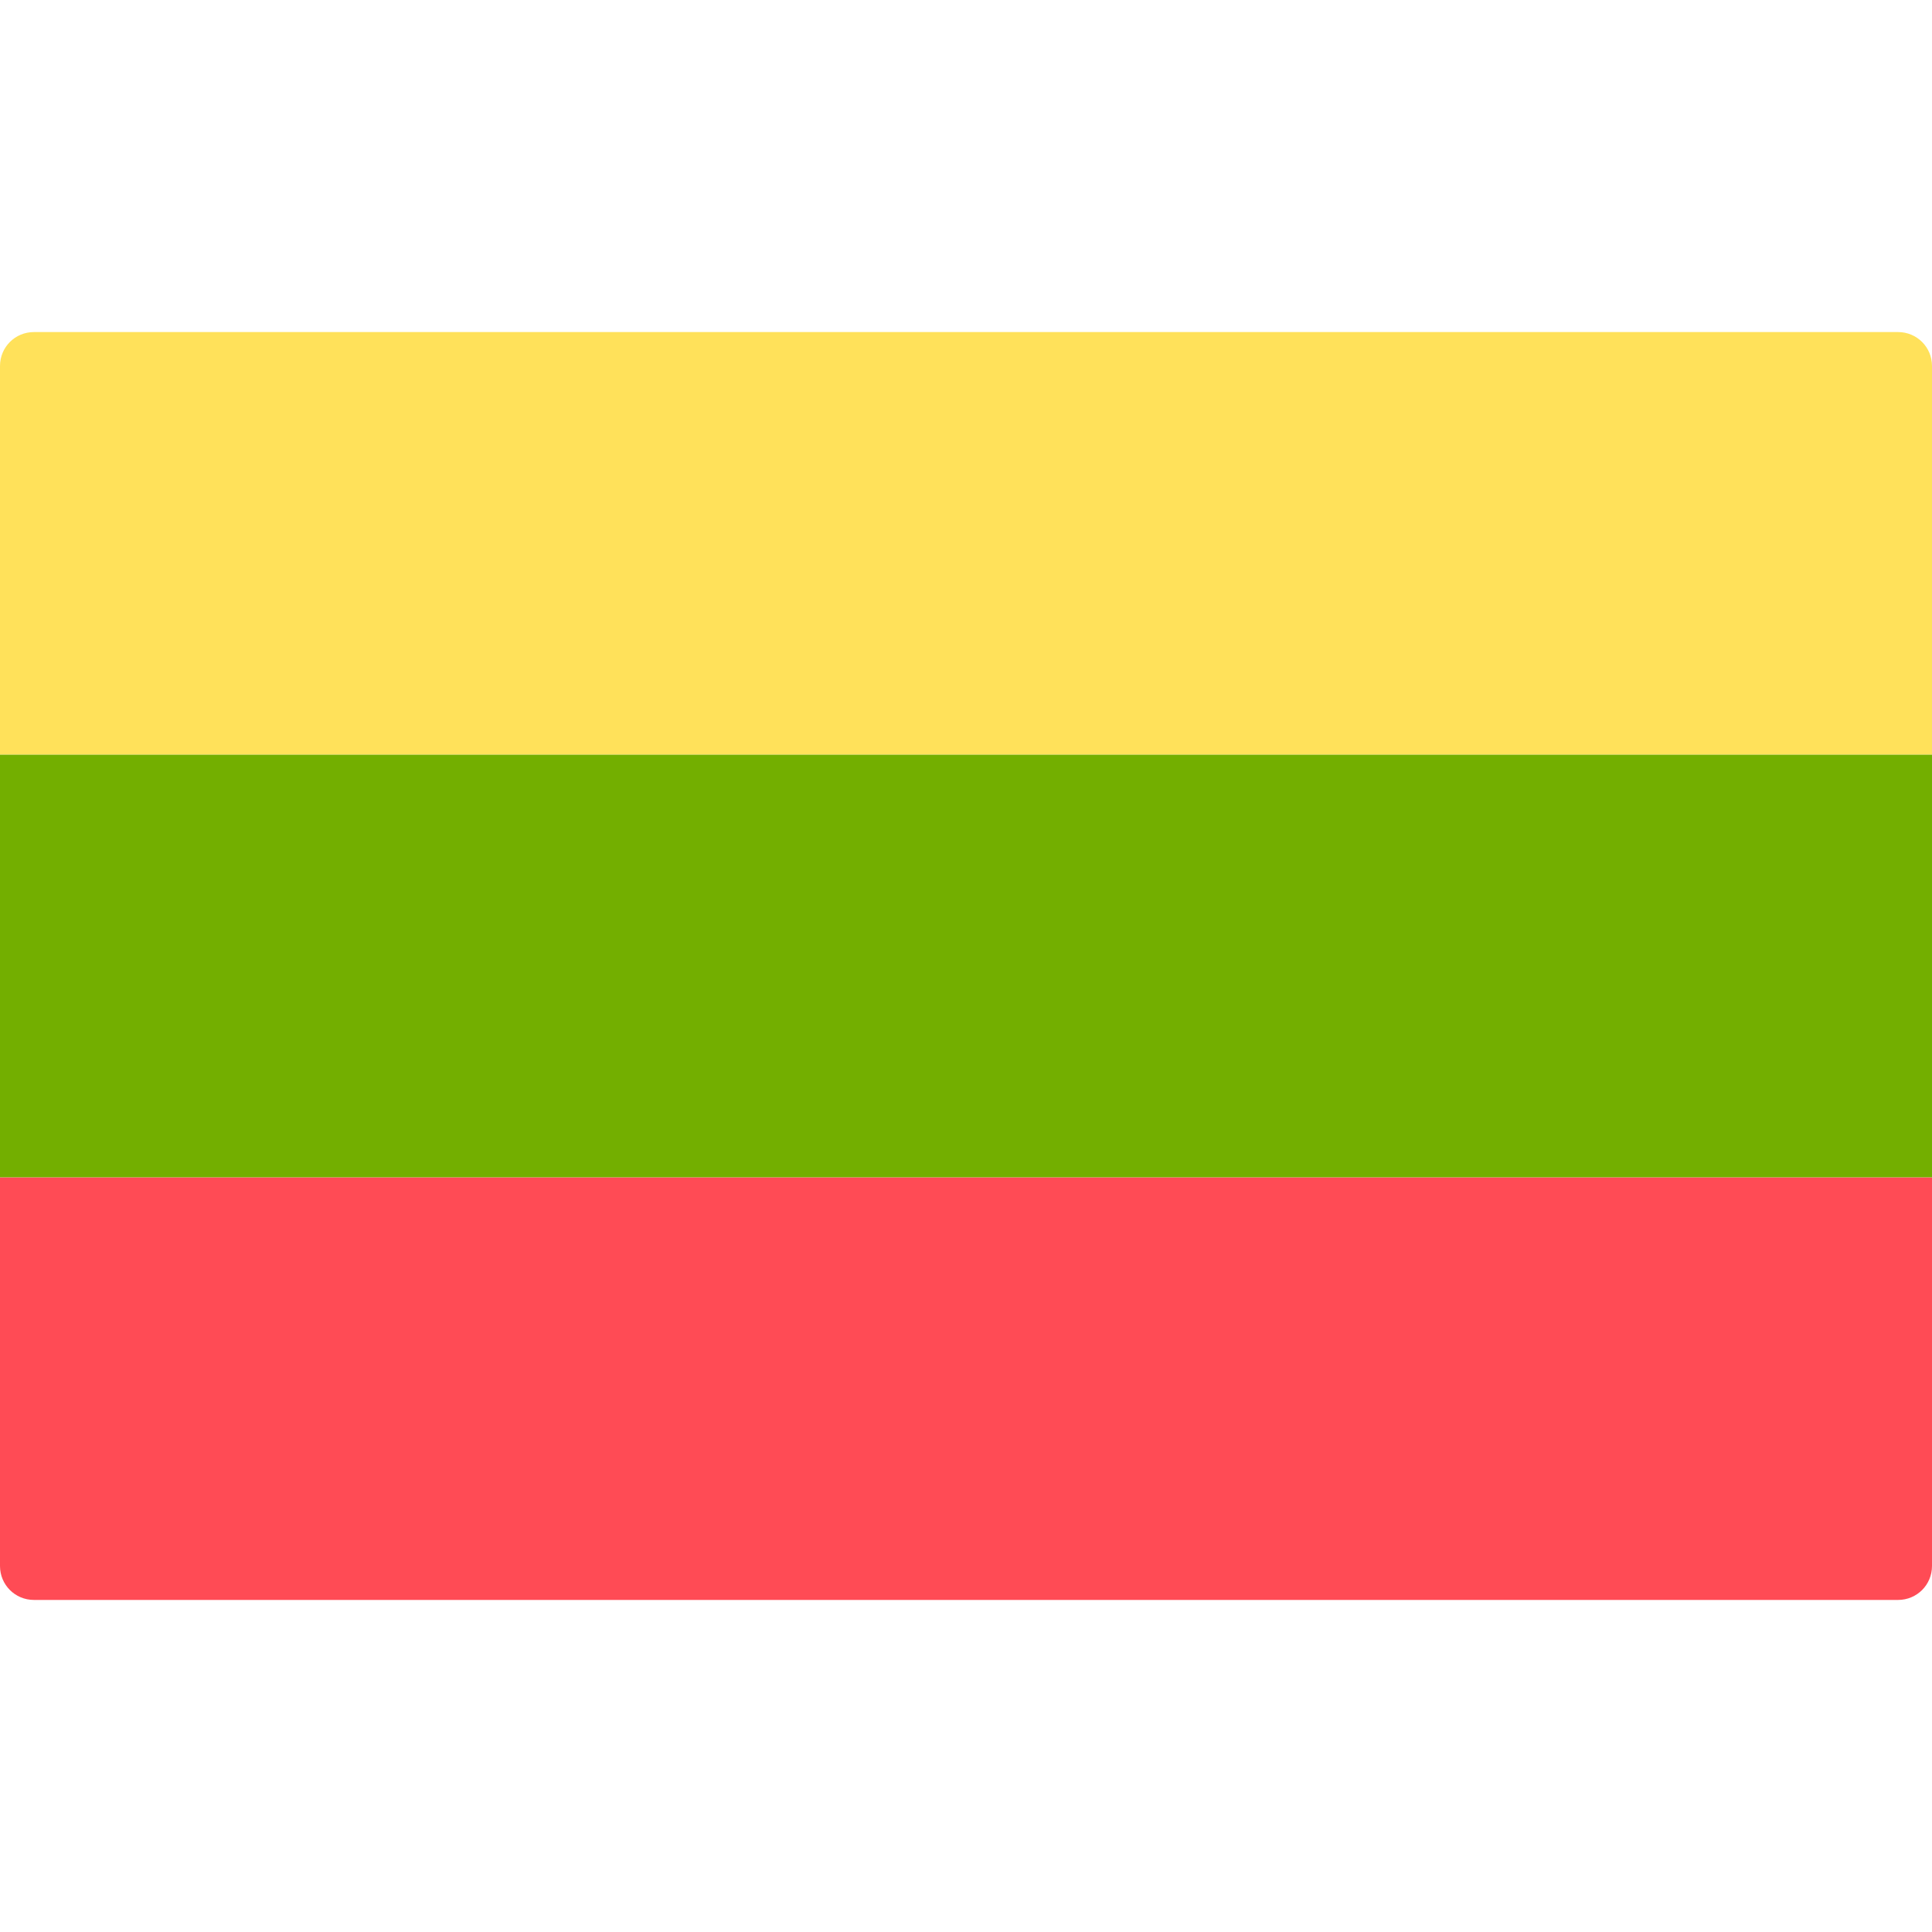 <svg xmlns="http://www.w3.org/2000/svg" viewBox="0 0 512 512" xml:space="preserve"><path d="M0 312h512v103c0 5-4 9-9 9H9c-5 0-9-4-9-9V312z" fill="#ff4b55"/><path d="M9 88h494c5 0 9 4 9 9v103H0V97c0-5 4-9 9-9z" fill="#ffe15a"/><path fill="#73af00" d="M0 200h512v112H0z"/></svg>